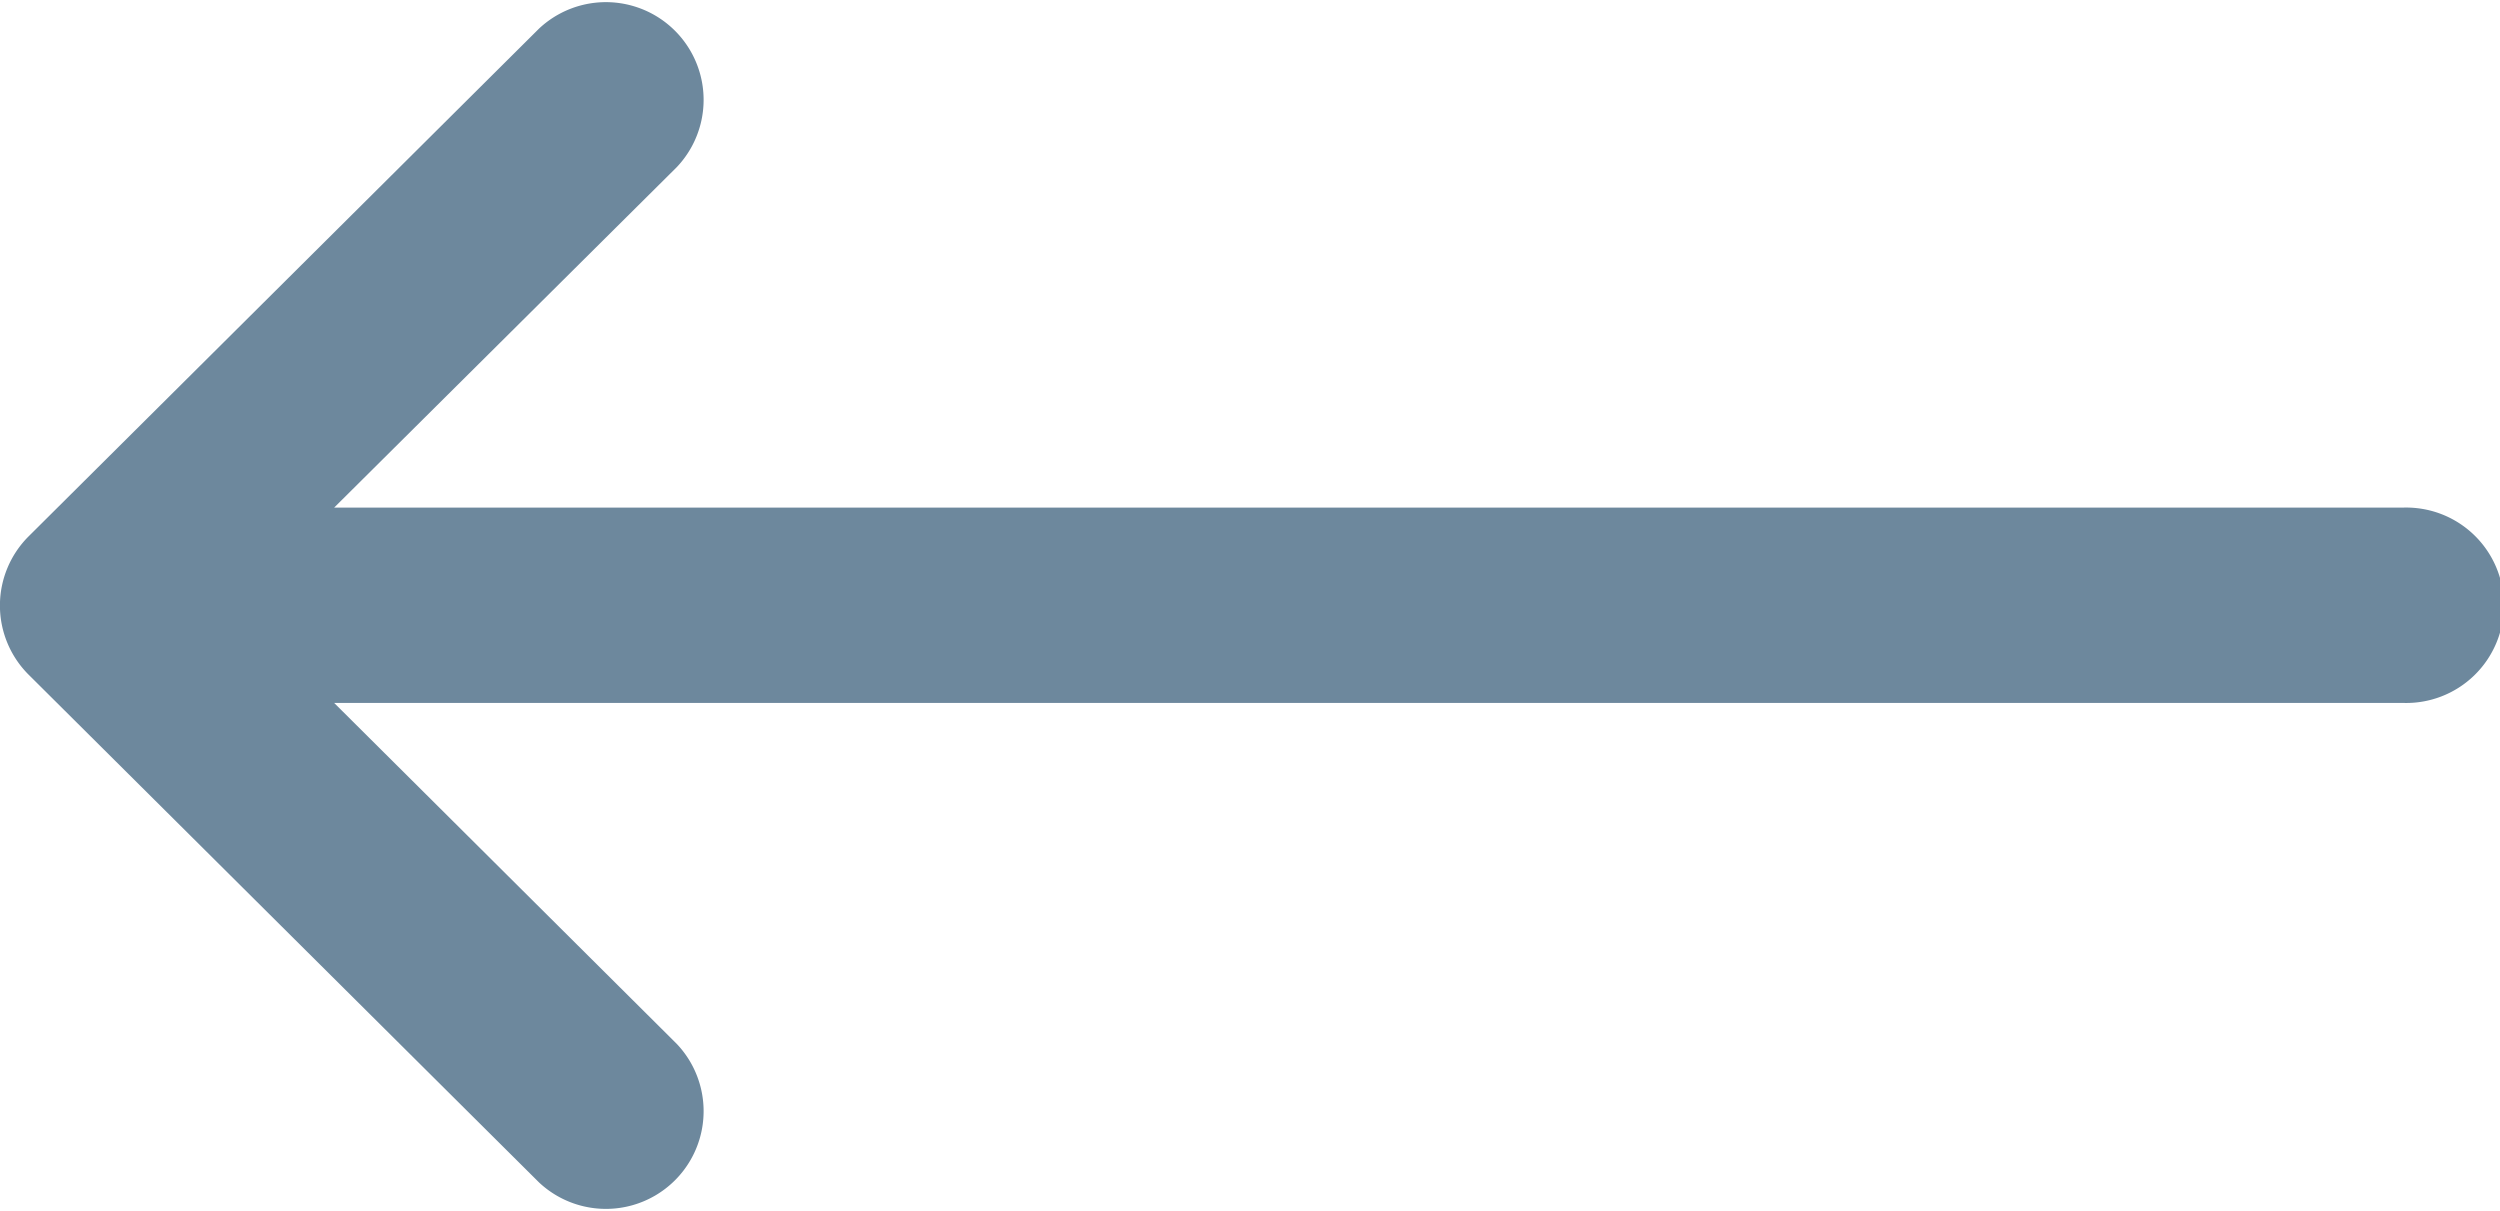 <svg xmlns="http://www.w3.org/2000/svg" width="19.7" height="9.542" viewBox="0 0 19.7 9.542">
  <g id="Group_439" data-name="Group 439" transform="translate(-9.045 -14.126)">
    <g id="right-arrow" transform="translate(9.045 14.126)">
      <g id="Group_257" data-name="Group 257" transform="translate(0 0)">
        <path id="Path_84" data-name="Path 84" d="M.226,136.226h0l4.021-4a.77.77,0,0,1,1.086,1.091L2.633,136h16.3a.77.77,0,1,1,0,1.539H2.633l2.7,2.687a.77.77,0,0,1-1.086,1.091l-4.021-4h0A.77.77,0,0,1,.226,136.226Z" transform="translate(0 -132)" fill="#6d889d"/>
      </g>
    </g>
  </g>
</svg>
